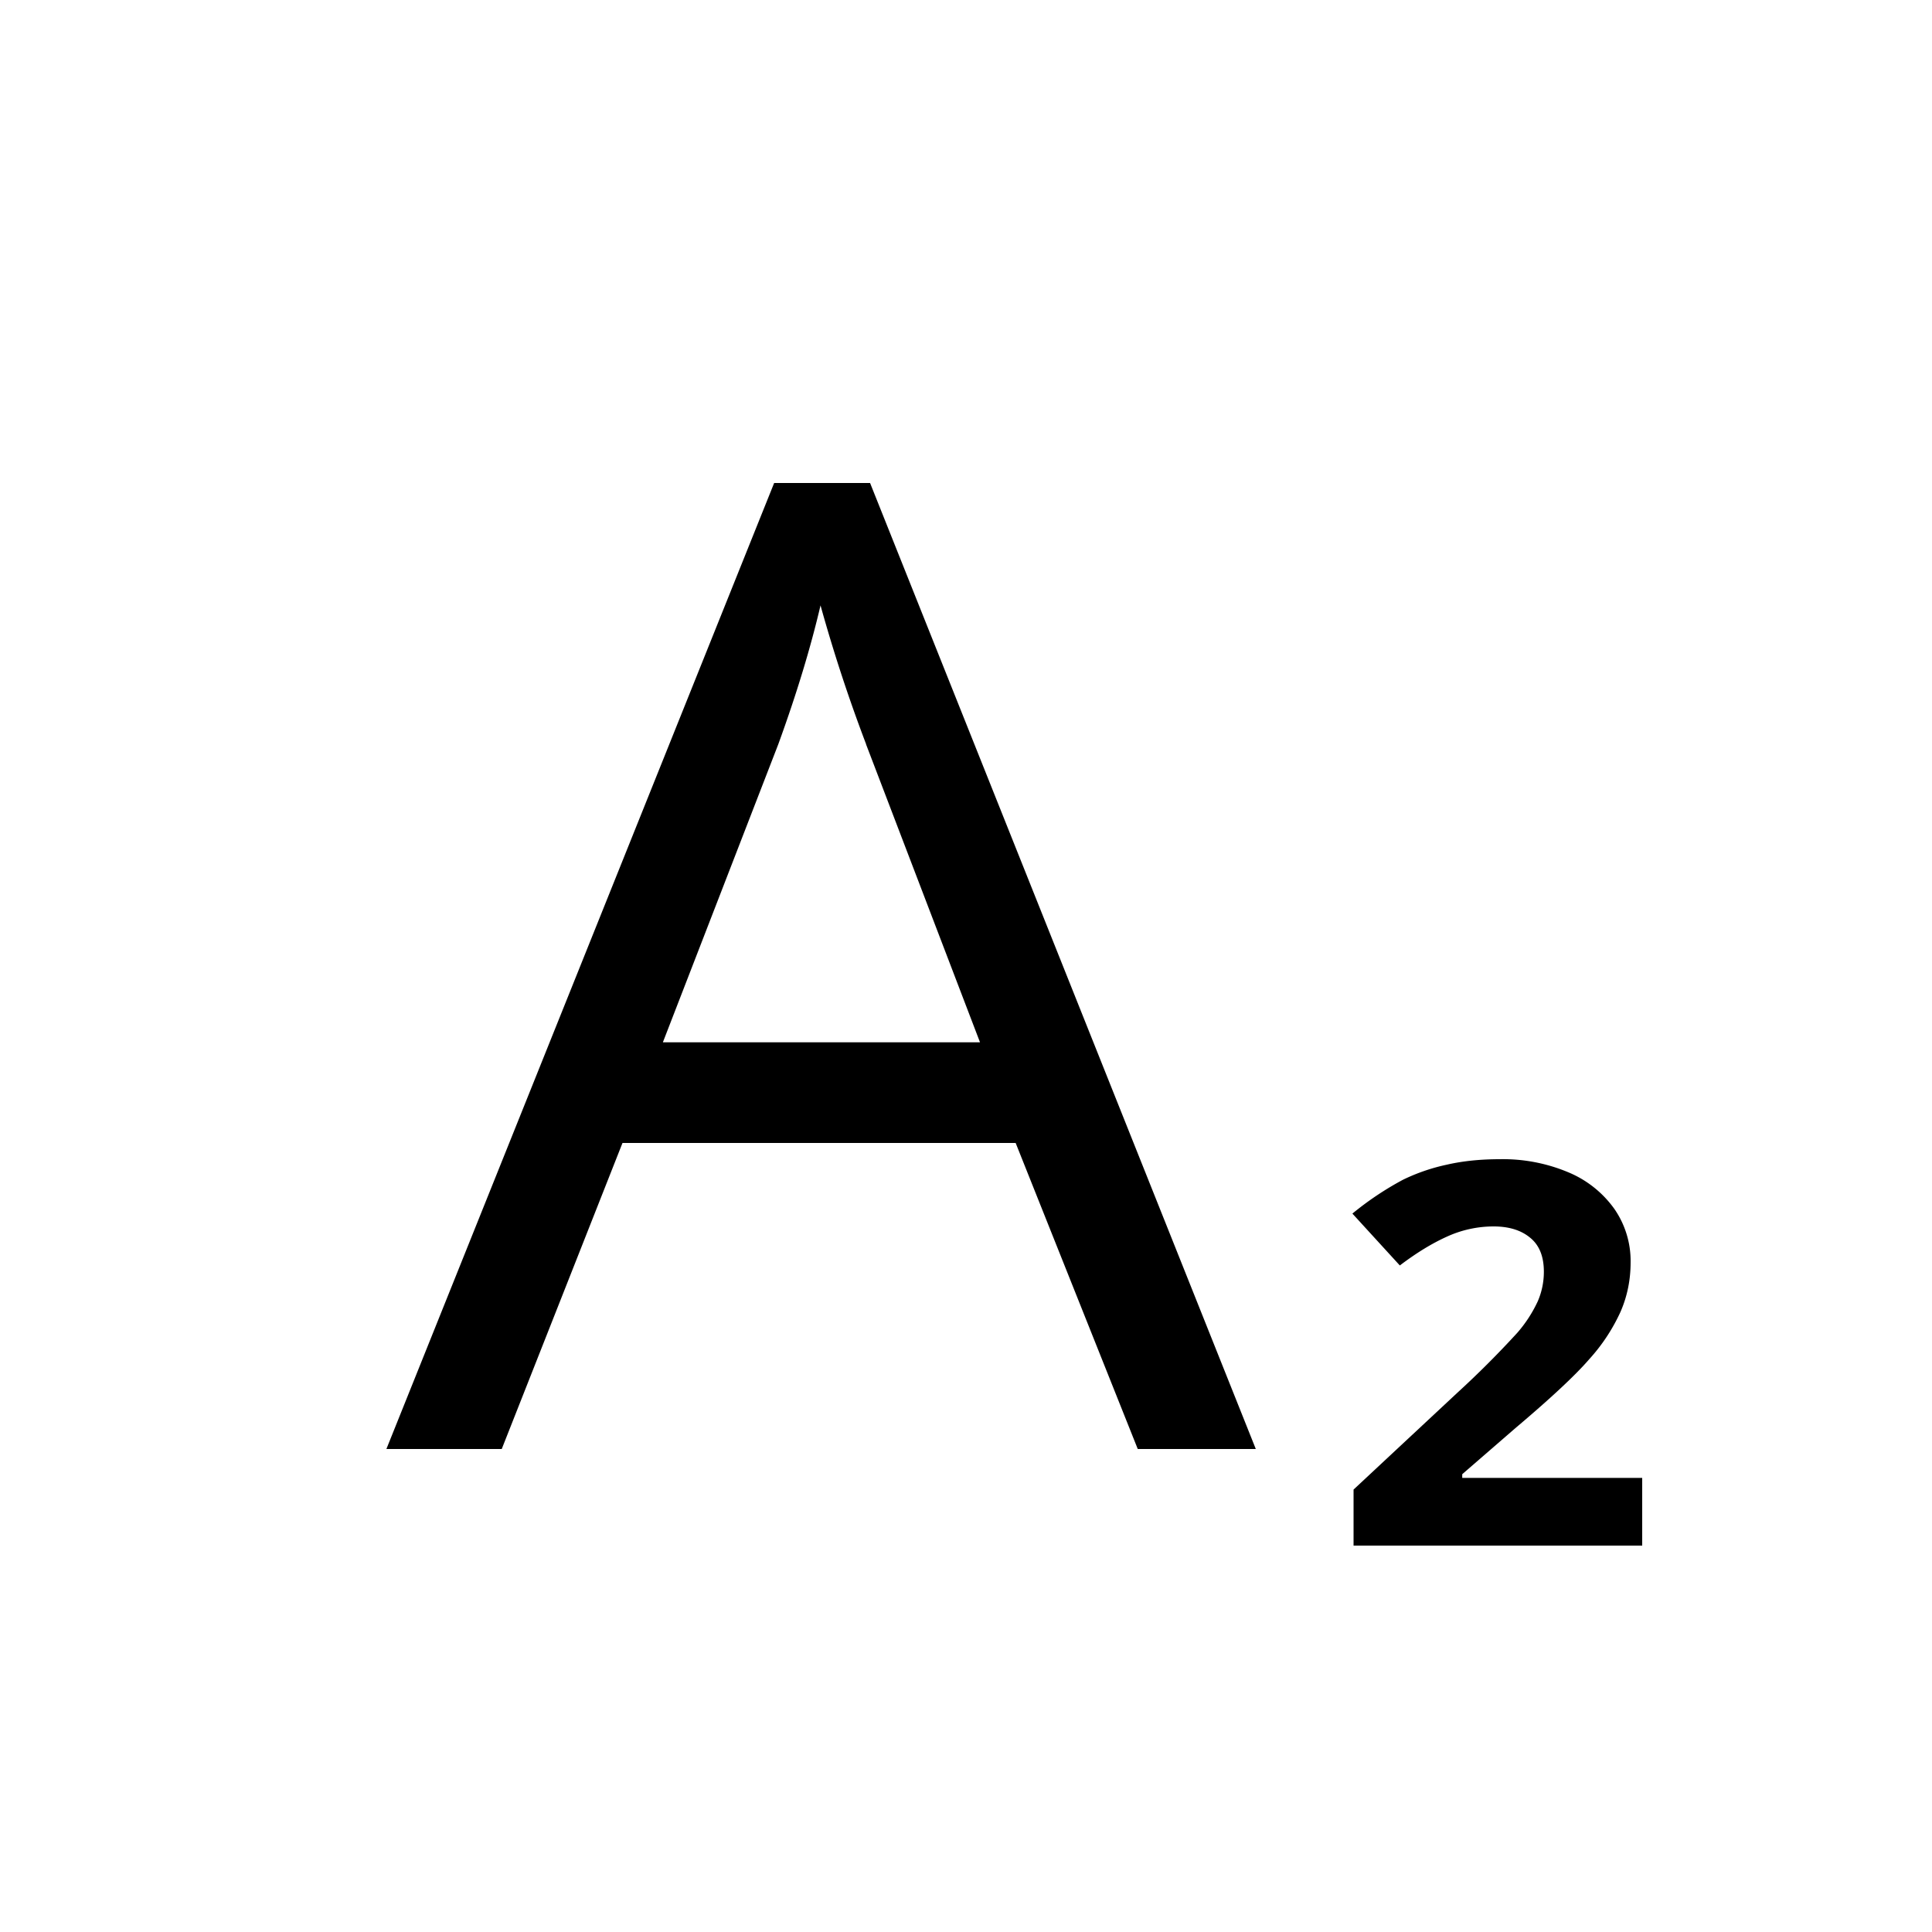 <svg xmlns="http://www.w3.org/2000/svg" width="20" height="20" fill="none" viewBox="0 0 20 20">
  <path fill="#000" fill-rule="evenodd" d="M10.514 11.832 11.778 15H13L9.007 5h-.993L4 15h1.194l1.25-3.168h4.07ZM8.965 7.704l1.18 3.086H6.862l1.195-3.086c.19-.522.335-1.001.437-1.437a16.3 16.3 0 0 0 .472 1.437ZM14.012 16H17v-.701h-1.863v-.038l.55-.477c.367-.31.622-.548.766-.715a1.9 1.9 0 0 0 .322-.488c.07-.16.105-.331.105-.513a.946.946 0 0 0-.17-.556 1.107 1.107 0 0 0-.476-.377 1.745 1.745 0 0 0-.708-.135c-.202 0-.386.019-.55.057a1.982 1.982 0 0 0-.453.156 3.21 3.21 0 0 0-.523.35l.491.537c.17-.129.333-.229.489-.299a1.16 1.16 0 0 1 .482-.105c.158 0 .284.039.377.116.096.077.143.195.143.353a.765.765 0 0 1-.064.308 1.378 1.378 0 0 1-.21.323 9.844 9.844 0 0 1-.623.623l-1.073 1.001V16Z" clip-rule="evenodd"/>
</svg>
